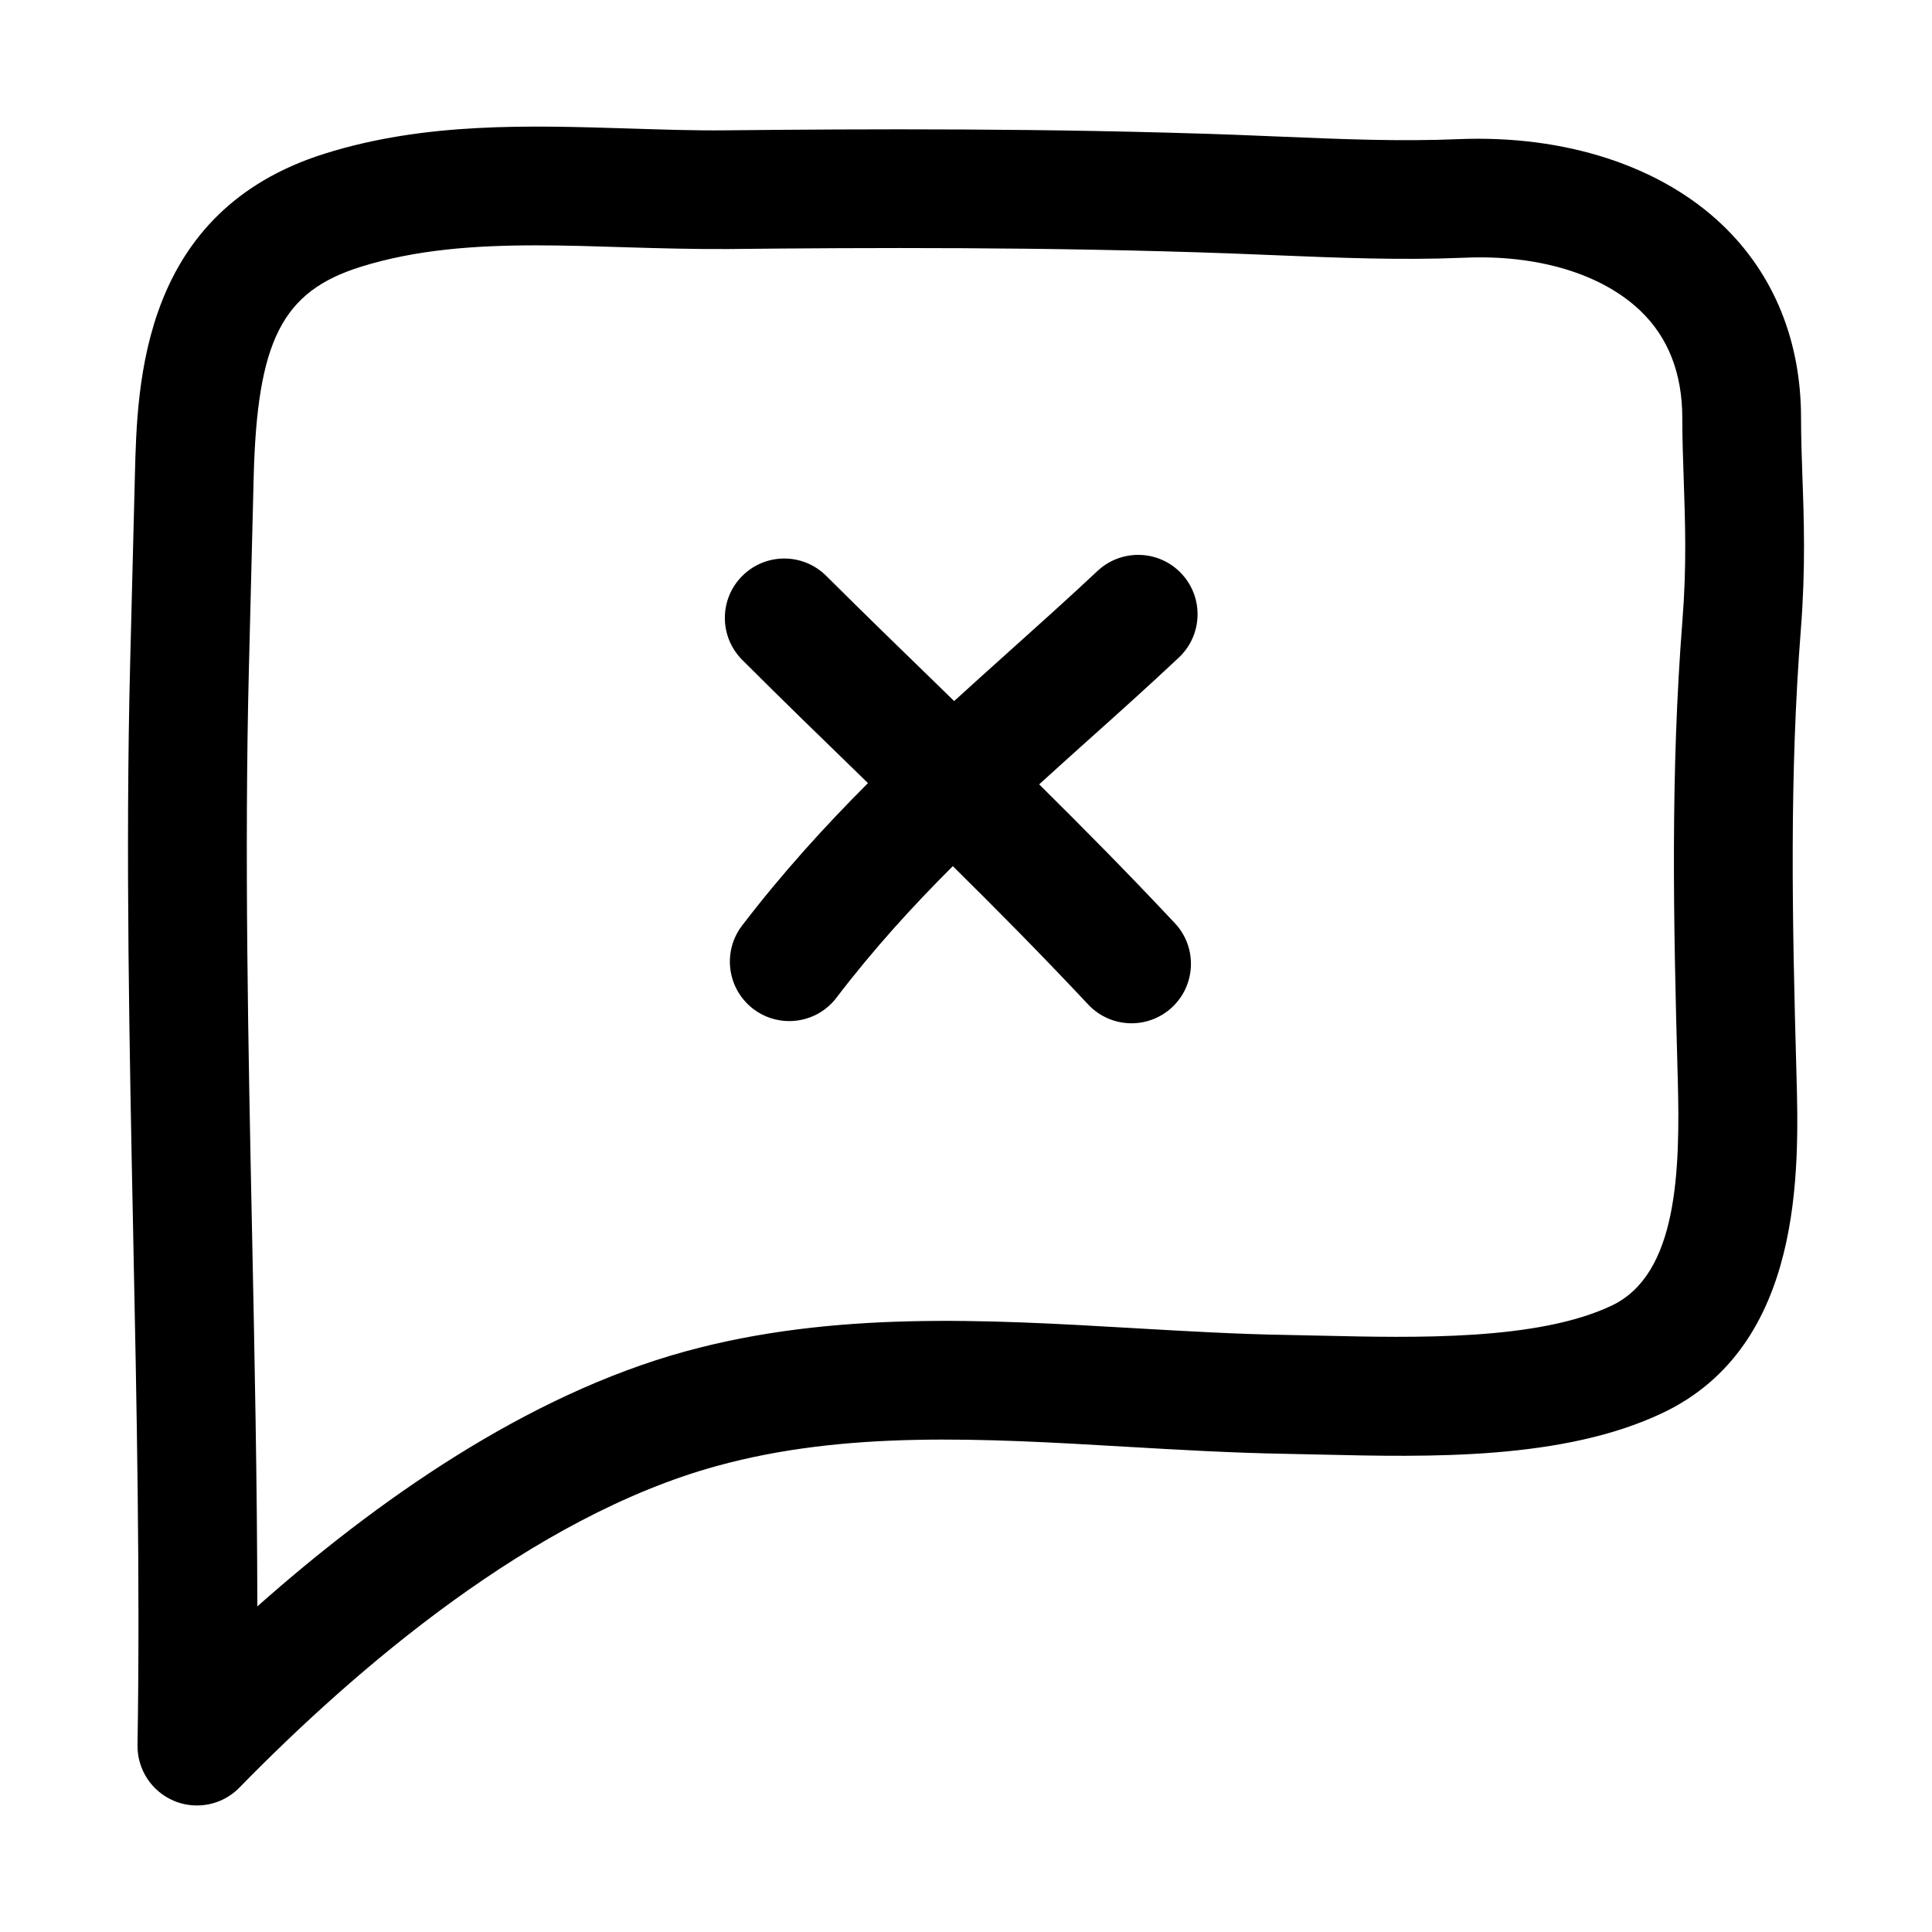 <?xml version="1.0" encoding="UTF-8"?>
<!-- Uploaded to: ICON Repo, www.svgrepo.com, Generator: ICON Repo Mixer Tools -->
<svg fill="#000000" width="800px" height="800px" version="1.1" viewBox="144 144 512 512" xmlns="http://www.w3.org/2000/svg">
 <g>
  <path d="m371.14 348.73c0.945 0.93 1.922 1.875 2.883 2.801-11.336 11.352-22.562 23.648-33.363 37.754-5.273 6.894-3.969 16.781 2.945 22.074 2.852 2.188 6.219 3.242 9.539 3.242 4.738 0 9.43-2.125 12.516-6.188 9.934-13.004 20.23-24.277 30.844-34.875 11.684 11.539 23.602 23.57 35.879 36.668 3.102 3.305 7.289 4.977 11.477 4.977 3.856 0 7.731-1.418 10.785-4.266 6.328-5.953 6.66-15.918 0.707-22.262-12.359-13.18-24.293-25.238-35.961-36.793 4.172-3.777 8.328-7.559 12.594-11.367 8.109-7.258 16.262-14.562 24.418-22.23 6.328-5.953 6.66-15.918 0.691-22.262-5.934-6.328-15.902-6.629-22.246-0.691-7.965 7.477-15.949 14.625-23.867 21.727-4.676 4.188-9.398 8.453-14.121 12.754-1.258-1.211-2.535-2.473-3.777-3.684-9.98-9.699-19.965-19.383-30.133-29.504-6.172-6.141-16.121-6.109-22.262 0.047s-6.125 16.121 0.047 22.262c10.254 10.25 20.328 20.039 30.406 29.816z"/>
  <path d="m179.31 471.79c0.914 44.617 1.844 90.766 1.133 134.68-0.094 6.438 3.731 12.297 9.684 14.785 1.953 0.82 4.016 1.211 6.062 1.211 4.156 0 8.234-1.637 11.258-4.738 30.781-31.488 77.695-71.809 126.5-85.223 34.273-9.43 70.344-7.336 108.51-5.102 14.105 0.82 28.199 1.637 42.227 1.875l9.398 0.203c28.574 0.66 64.141 1.512 90.559-11.051 37.422-17.789 36.133-64.613 35.441-89.758-1.164-41.578-1.875-79.145 1.164-117.89 1.273-16.262 0.82-29.301 0.395-40.809-0.172-5.195-0.348-10.188-0.348-15.223 0-20.402-7.195-38.07-20.797-51.09-16.391-15.695-41.754-23.945-70.016-22.781-15.43 0.645-30.684 0.016-46.855-0.66l-12.406-0.504c-49.215-1.777-97.754-1.559-134.58-1.18-8.578 0.102-17.25-0.211-25.988-0.48-26.516-0.82-53.941-1.699-80.531 6.644-48.617 15.223-49.754 60.66-50.367 85.082l-1.273 50.363c-1.23 49.594-0.191 101.47 0.832 151.65zm30.656-150.86 1.258-50.367c0.914-36.273 7.527-49.309 28.293-55.828 14.672-4.598 30.293-5.715 46.664-5.715 7.668 0 15.492 0.25 23.473 0.504 9.195 0.285 18.293 0.52 27.316 0.473 36.465-0.379 84.578-0.598 133.12 1.164l12.219 0.488c16.09 0.66 32.73 1.355 49.531 0.66 19.633-0.914 36.684 4.281 46.902 14.074 7.352 7.039 11.082 16.578 11.082 28.355 0 5.398 0.188 10.77 0.379 16.328 0.379 11.195 0.805 22.766-0.332 37.25-3.164 40.289-2.441 78.734-1.258 121.23 0.691 24.891-0.031 52.145-17.477 60.441-19.602 9.336-52.379 8.535-76.297 7.996l-9.621-0.203c-13.57-0.219-27.223-1.023-40.902-1.812-39.016-2.266-79.383-4.613-118.7 6.172-42.164 11.586-82.012 39.707-113.42 67.574-0.047-32.762-0.723-66.062-1.387-98.543-1.035-49.844-2.074-101.36-0.844-150.24z"/>
 </g>
</svg>